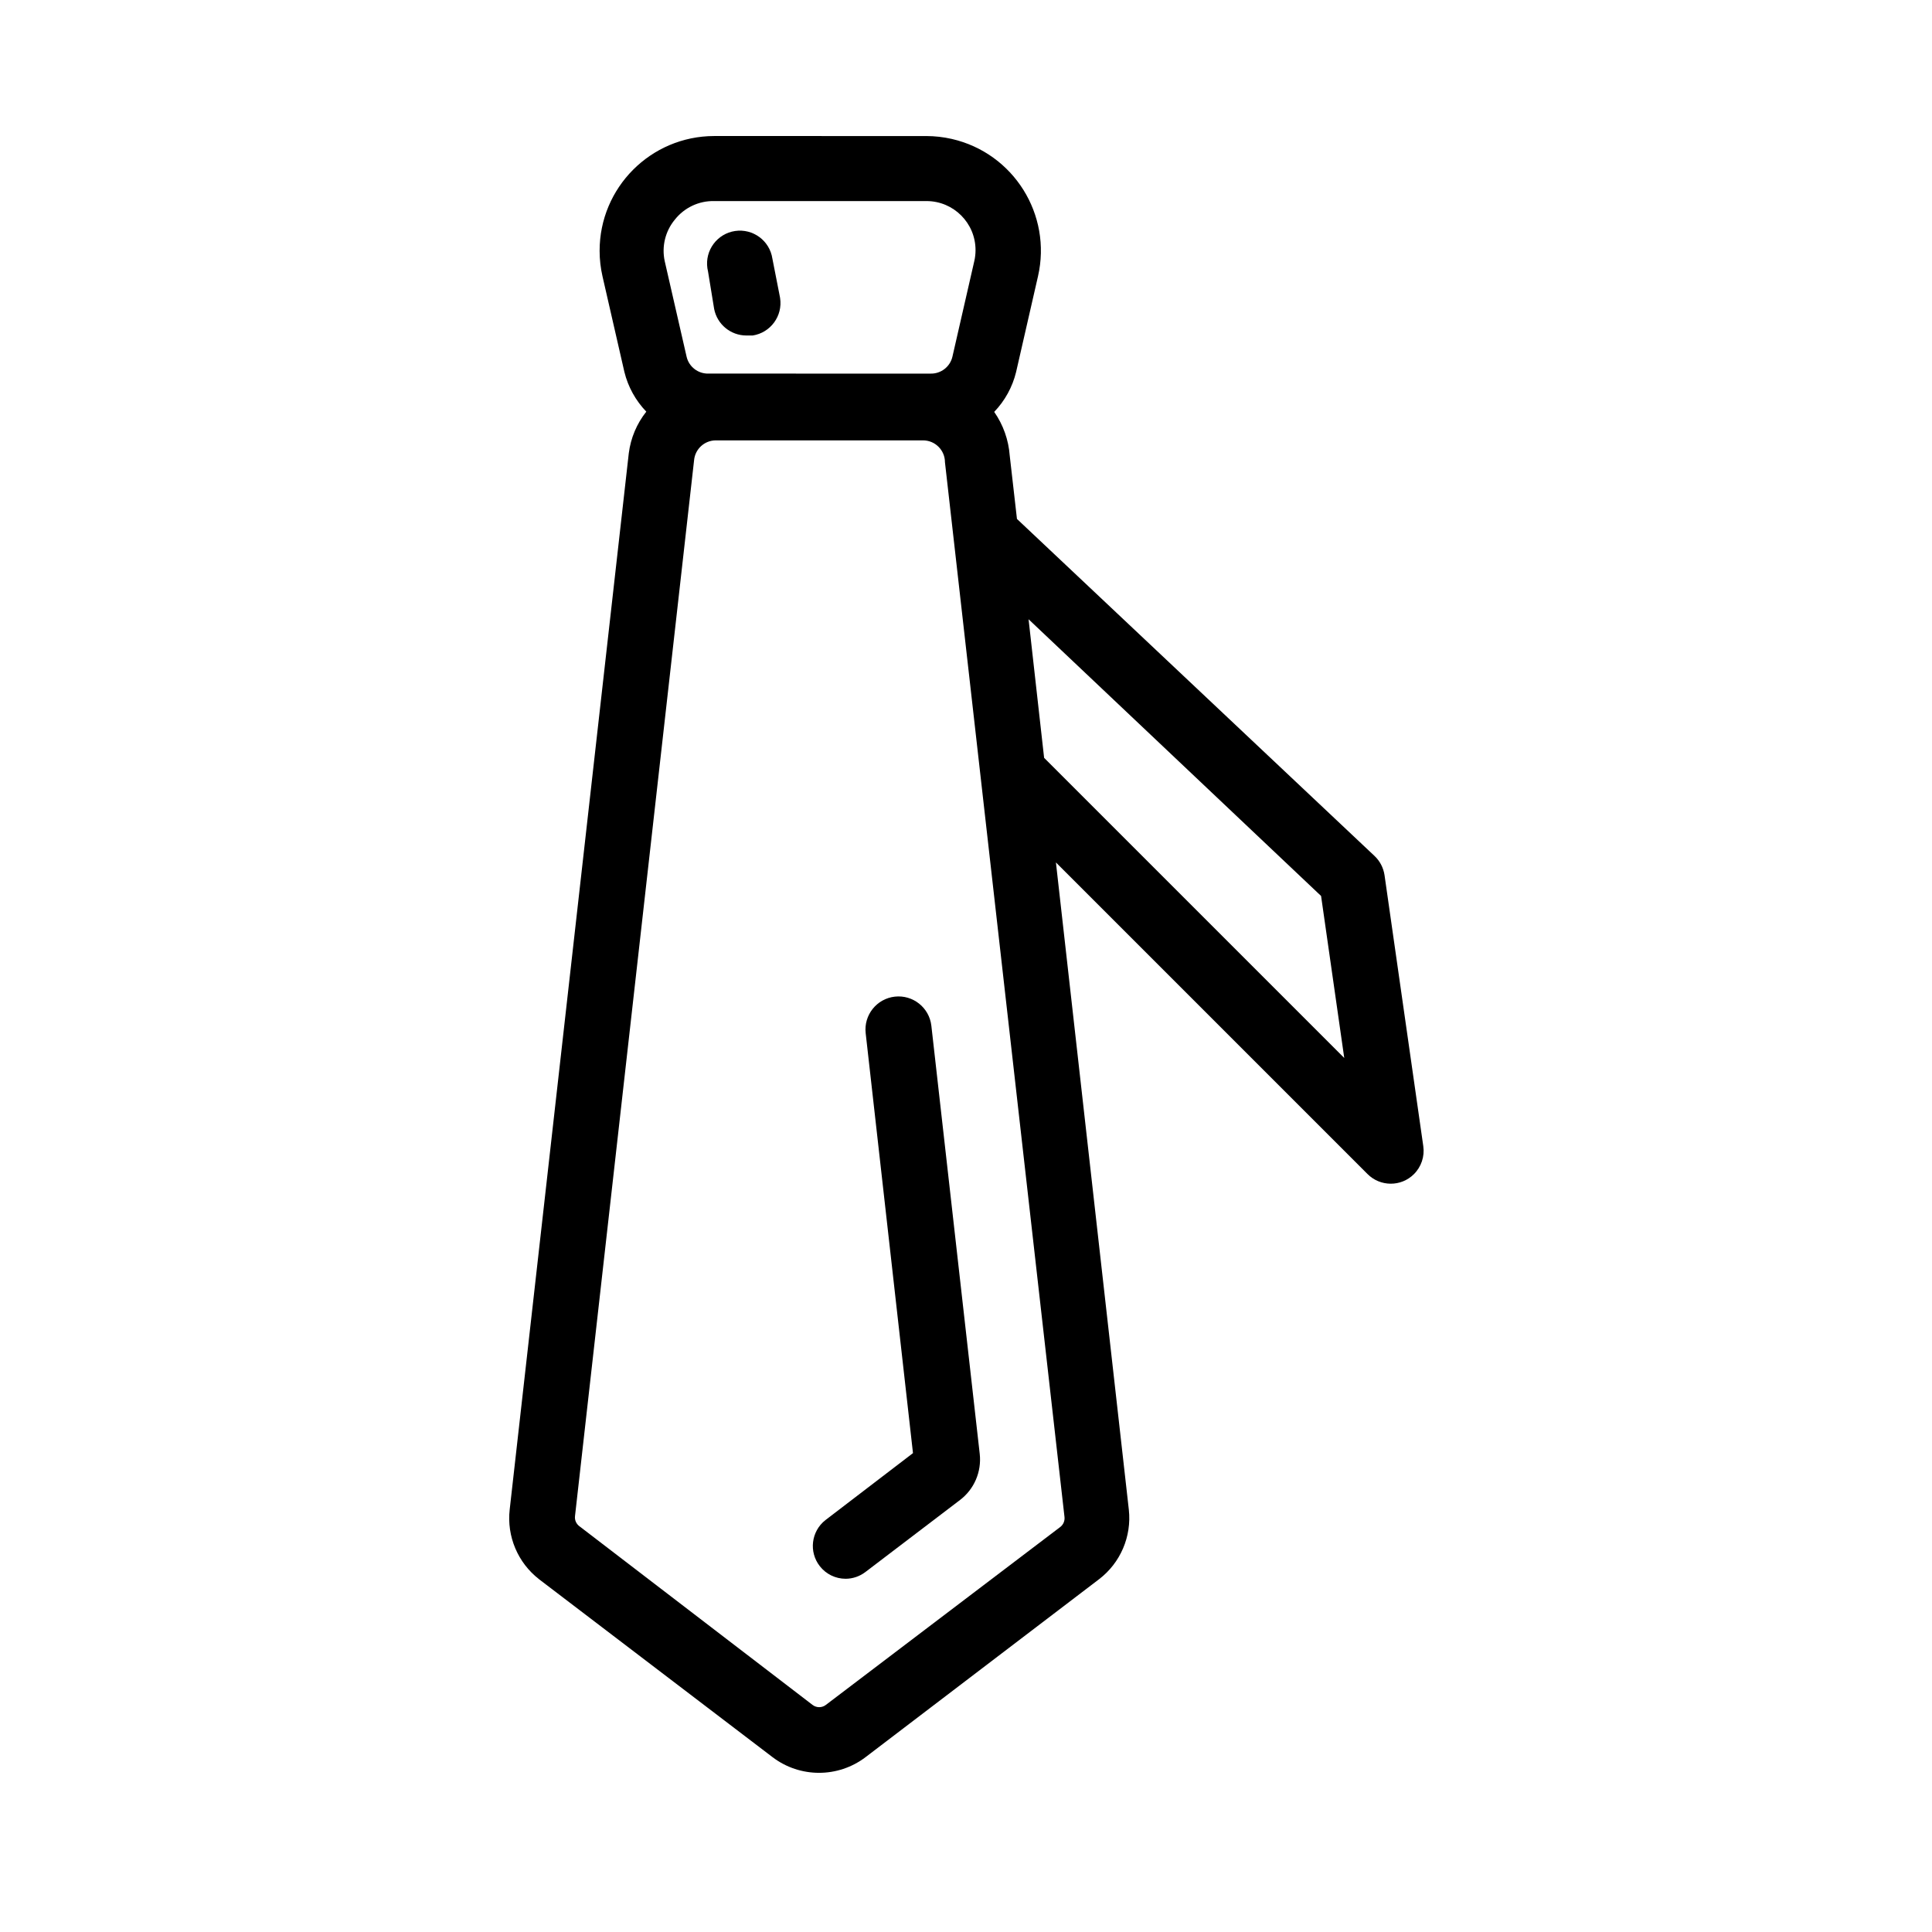 <?xml version="1.0" encoding="UTF-8"?>
<!-- Uploaded to: ICON Repo, www.iconrepo.com, Generator: ICON Repo Mixer Tools -->
<svg fill="#000000" width="800px" height="800px" version="1.1" viewBox="144 144 512 512" xmlns="http://www.w3.org/2000/svg">
 <g>
  <path d="m286.85 562.51 61.906 47.172c7.273 5.512 17.324 5.512 24.602 0l61.902-47.172c5.68-4.336 8.672-11.34 7.891-18.445l-19.32-171.51 82.559 82.562c3.387 3.41 8.898 3.441 12.305 0.055 1.961-1.945 2.883-4.695 2.492-7.422l-10.273-71.828c-0.293-1.953-1.23-3.758-2.672-5.106l-94.738-89.293-1.914-16.766c-0.309-4.168-1.723-8.176-4.117-11.602 2.832-2.949 4.832-6.59 5.801-10.559l5.801-25.355c3.75-16.367-6.473-32.672-22.844-36.422-2.211-0.504-4.473-0.762-6.746-0.766l-56.223-0.004c-16.793 0.023-30.379 13.66-30.359 30.445 0 2.273 0.262 4.527 0.766 6.742l5.805 25.355c0.977 3.949 2.977 7.566 5.801 10.5-2.523 3.18-4.133 6.992-4.641 11.023l-31.562 279.94c-0.805 7.082 2.144 14.082 7.781 18.449zm207.25-181.07 6.141 42.93-79.539-79.535-4.121-36.727zm-171.27-179.22c2.516-3.195 6.379-5.023 10.445-4.934h56.277c7.18 0.012 12.988 5.84 12.977 13.02-0.004 0.969-0.105 1.934-0.328 2.883l-5.801 25.352c-0.629 2.676-3.055 4.539-5.805 4.469h-1.914l-55.012-0.004h-1.91c-2.75 0.074-5.176-1.789-5.801-4.469l-5.805-25.352c-0.832-3.875 0.152-7.91 2.676-10.965zm5.102 63.82c0.242-3.023 2.769-5.352 5.805-5.336h54.887c3.199 0 5.801 2.602 5.801 5.801l31.68 279.53c0.109 1.004-0.309 1.996-1.098 2.613l-62.141 47.168c-1.043 0.805-2.492 0.805-3.535 0l-61.848-47.398c-0.797-0.625-1.215-1.605-1.102-2.613z"/>
  <path d="m333.26 225.89c0.805 4.074 4.375 7.012 8.531 7.023h1.676c4.75-0.742 8-5.188 7.266-9.934-0.02-0.133-0.047-0.262-0.07-0.395l-1.969-10.035c-0.711-4.758-5.141-8.035-9.891-7.332-4.75 0.707-8.031 5.133-7.332 9.891 0.047 0.266 0.098 0.539 0.16 0.805z"/>
  <path d="m368.07 562.39c1.91 0 3.769-0.637 5.281-1.797l25.07-19.086c3.758-2.863 5.734-7.488 5.219-12.188l-12.82-113.48c-0.543-4.805-4.887-8.262-9.688-7.719-4.805 0.543-8.262 4.887-7.719 9.691l12.535 111.28-23.207 17.754c-3.777 2.969-4.445 8.438-1.473 12.219 1.633 2.09 4.141 3.316 6.801 3.324z"/>
 </g>
</svg>